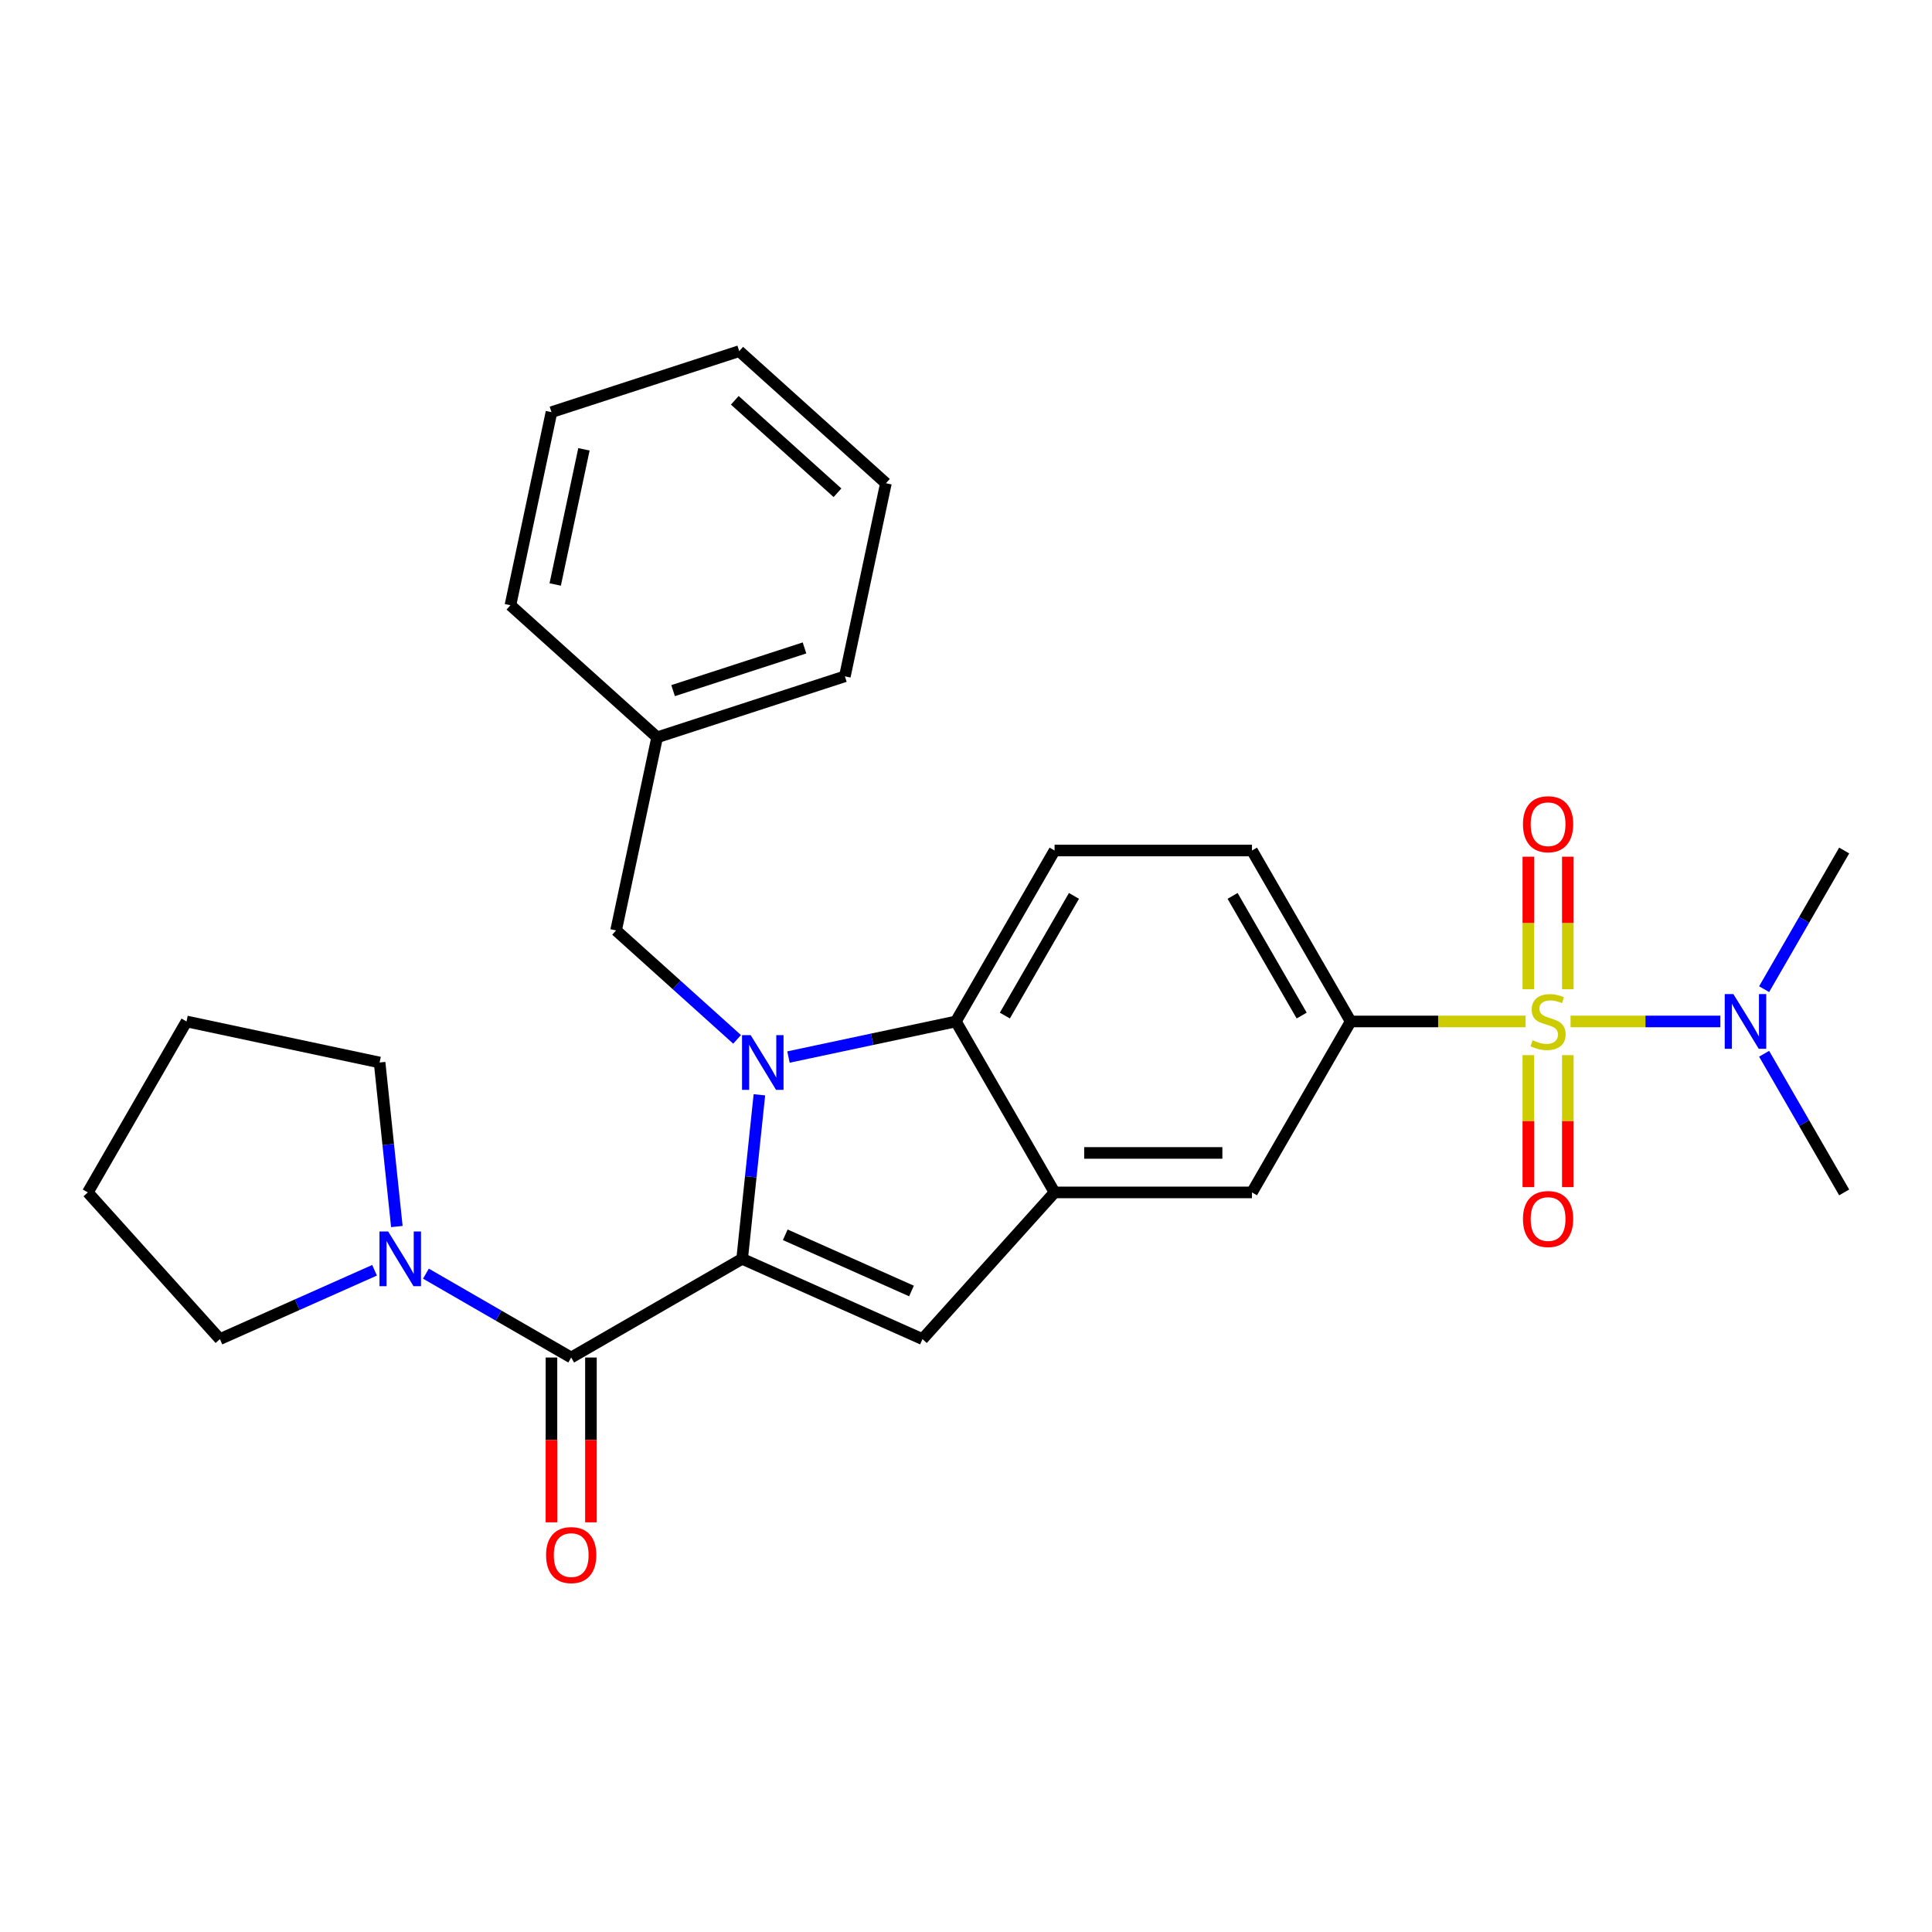 <?xml version='1.0' encoding='iso-8859-1'?>
<svg version='1.1' baseProfile='full'
              xmlns='http://www.w3.org/2000/svg'
                      xmlns:rdkit='http://www.rdkit.org/xml'
                      xmlns:xlink='http://www.w3.org/1999/xlink'
                  xml:space='preserve'
width='1000px' height='1000px' viewBox='0 0 1000 1000'>
<!-- END OF HEADER -->
<rect style='opacity:1.0;fill:#FFFFFF;stroke:none' width='1000' height='1000' x='0' y='0'> </rect>
<path class='bond-0' d='M 384.136,651.565 L 388.598,609.114' style='fill:none;fill-rule:evenodd;stroke:#000000;stroke-width:6px;stroke-linecap:butt;stroke-linejoin:miter;stroke-opacity:1' />
<path class='bond-0' d='M 388.598,609.114 L 393.06,566.664' style='fill:none;fill-rule:evenodd;stroke:#0000FF;stroke-width:6px;stroke-linecap:butt;stroke-linejoin:miter;stroke-opacity:1' />
<path class='bond-2' d='M 384.136,651.565 L 295.65,702.652' style='fill:none;fill-rule:evenodd;stroke:#000000;stroke-width:6px;stroke-linecap:butt;stroke-linejoin:miter;stroke-opacity:1' />
<path class='bond-3' d='M 384.136,651.565 L 477.478,693.123' style='fill:none;fill-rule:evenodd;stroke:#000000;stroke-width:6px;stroke-linecap:butt;stroke-linejoin:miter;stroke-opacity:1' />
<path class='bond-3' d='M 406.449,639.13 L 471.788,668.221' style='fill:none;fill-rule:evenodd;stroke:#000000;stroke-width:6px;stroke-linecap:butt;stroke-linejoin:miter;stroke-opacity:1' />
<path class='bond-4' d='M 408.111,547.124 L 451.435,537.915' style='fill:none;fill-rule:evenodd;stroke:#0000FF;stroke-width:6px;stroke-linecap:butt;stroke-linejoin:miter;stroke-opacity:1' />
<path class='bond-4' d='M 451.435,537.915 L 494.759,528.706' style='fill:none;fill-rule:evenodd;stroke:#000000;stroke-width:6px;stroke-linecap:butt;stroke-linejoin:miter;stroke-opacity:1' />
<path class='bond-10' d='M 381.522,537.979 L 350.204,509.78' style='fill:none;fill-rule:evenodd;stroke:#0000FF;stroke-width:6px;stroke-linecap:butt;stroke-linejoin:miter;stroke-opacity:1' />
<path class='bond-10' d='M 350.204,509.78 L 318.886,481.581' style='fill:none;fill-rule:evenodd;stroke:#000000;stroke-width:6px;stroke-linecap:butt;stroke-linejoin:miter;stroke-opacity:1' />
<path class='bond-1' d='M 789.649,528.706 L 744.379,528.706' style='fill:none;fill-rule:evenodd;stroke:#CCCC00;stroke-width:6px;stroke-linecap:butt;stroke-linejoin:miter;stroke-opacity:1' />
<path class='bond-1' d='M 744.379,528.706 L 699.108,528.706' style='fill:none;fill-rule:evenodd;stroke:#000000;stroke-width:6px;stroke-linecap:butt;stroke-linejoin:miter;stroke-opacity:1' />
<path class='bond-9' d='M 812.918,528.706 L 851.686,528.706' style='fill:none;fill-rule:evenodd;stroke:#CCCC00;stroke-width:6px;stroke-linecap:butt;stroke-linejoin:miter;stroke-opacity:1' />
<path class='bond-9' d='M 851.686,528.706 L 890.455,528.706' style='fill:none;fill-rule:evenodd;stroke:#0000FF;stroke-width:6px;stroke-linecap:butt;stroke-linejoin:miter;stroke-opacity:1' />
<path class='bond-11' d='M 791.066,546.141 L 791.066,580.292' style='fill:none;fill-rule:evenodd;stroke:#CCCC00;stroke-width:6px;stroke-linecap:butt;stroke-linejoin:miter;stroke-opacity:1' />
<path class='bond-11' d='M 791.066,580.292 L 791.066,614.443' style='fill:none;fill-rule:evenodd;stroke:#FF0000;stroke-width:6px;stroke-linecap:butt;stroke-linejoin:miter;stroke-opacity:1' />
<path class='bond-11' d='M 811.501,546.141 L 811.501,580.292' style='fill:none;fill-rule:evenodd;stroke:#CCCC00;stroke-width:6px;stroke-linecap:butt;stroke-linejoin:miter;stroke-opacity:1' />
<path class='bond-11' d='M 811.501,580.292 L 811.501,614.443' style='fill:none;fill-rule:evenodd;stroke:#FF0000;stroke-width:6px;stroke-linecap:butt;stroke-linejoin:miter;stroke-opacity:1' />
<path class='bond-12' d='M 811.501,512.032 L 811.501,477.73' style='fill:none;fill-rule:evenodd;stroke:#CCCC00;stroke-width:6px;stroke-linecap:butt;stroke-linejoin:miter;stroke-opacity:1' />
<path class='bond-12' d='M 811.501,477.73 L 811.501,443.429' style='fill:none;fill-rule:evenodd;stroke:#FF0000;stroke-width:6px;stroke-linecap:butt;stroke-linejoin:miter;stroke-opacity:1' />
<path class='bond-12' d='M 791.066,512.032 L 791.066,477.73' style='fill:none;fill-rule:evenodd;stroke:#CCCC00;stroke-width:6px;stroke-linecap:butt;stroke-linejoin:miter;stroke-opacity:1' />
<path class='bond-12' d='M 791.066,477.73 L 791.066,443.429' style='fill:none;fill-rule:evenodd;stroke:#FF0000;stroke-width:6px;stroke-linecap:butt;stroke-linejoin:miter;stroke-opacity:1' />
<path class='bond-7' d='M 295.65,702.652 L 258.054,680.946' style='fill:none;fill-rule:evenodd;stroke:#000000;stroke-width:6px;stroke-linecap:butt;stroke-linejoin:miter;stroke-opacity:1' />
<path class='bond-7' d='M 258.054,680.946 L 220.459,659.24' style='fill:none;fill-rule:evenodd;stroke:#0000FF;stroke-width:6px;stroke-linecap:butt;stroke-linejoin:miter;stroke-opacity:1' />
<path class='bond-14' d='M 285.433,702.652 L 285.433,745.302' style='fill:none;fill-rule:evenodd;stroke:#000000;stroke-width:6px;stroke-linecap:butt;stroke-linejoin:miter;stroke-opacity:1' />
<path class='bond-14' d='M 285.433,745.302 L 285.433,787.953' style='fill:none;fill-rule:evenodd;stroke:#FF0000;stroke-width:6px;stroke-linecap:butt;stroke-linejoin:miter;stroke-opacity:1' />
<path class='bond-14' d='M 305.868,702.652 L 305.868,745.302' style='fill:none;fill-rule:evenodd;stroke:#000000;stroke-width:6px;stroke-linecap:butt;stroke-linejoin:miter;stroke-opacity:1' />
<path class='bond-14' d='M 305.868,745.302 L 305.868,787.953' style='fill:none;fill-rule:evenodd;stroke:#FF0000;stroke-width:6px;stroke-linecap:butt;stroke-linejoin:miter;stroke-opacity:1' />
<path class='bond-5' d='M 477.478,693.123 L 545.846,617.192' style='fill:none;fill-rule:evenodd;stroke:#000000;stroke-width:6px;stroke-linecap:butt;stroke-linejoin:miter;stroke-opacity:1' />
<path class='bond-13' d='M 494.759,528.706 L 545.846,440.22' style='fill:none;fill-rule:evenodd;stroke:#000000;stroke-width:6px;stroke-linecap:butt;stroke-linejoin:miter;stroke-opacity:1' />
<path class='bond-13' d='M 520.119,525.651 L 555.88,463.711' style='fill:none;fill-rule:evenodd;stroke:#000000;stroke-width:6px;stroke-linecap:butt;stroke-linejoin:miter;stroke-opacity:1' />
<path class='bond-28' d='M 494.759,528.706 L 545.846,617.192' style='fill:none;fill-rule:evenodd;stroke:#000000;stroke-width:6px;stroke-linecap:butt;stroke-linejoin:miter;stroke-opacity:1' />
<path class='bond-8' d='M 545.846,617.192 L 648.021,617.192' style='fill:none;fill-rule:evenodd;stroke:#000000;stroke-width:6px;stroke-linecap:butt;stroke-linejoin:miter;stroke-opacity:1' />
<path class='bond-8' d='M 561.172,596.757 L 632.695,596.757' style='fill:none;fill-rule:evenodd;stroke:#000000;stroke-width:6px;stroke-linecap:butt;stroke-linejoin:miter;stroke-opacity:1' />
<path class='bond-6' d='M 699.108,528.706 L 648.021,617.192' style='fill:none;fill-rule:evenodd;stroke:#000000;stroke-width:6px;stroke-linecap:butt;stroke-linejoin:miter;stroke-opacity:1' />
<path class='bond-30' d='M 699.108,528.706 L 648.021,440.22' style='fill:none;fill-rule:evenodd;stroke:#000000;stroke-width:6px;stroke-linecap:butt;stroke-linejoin:miter;stroke-opacity:1' />
<path class='bond-30' d='M 673.748,525.651 L 637.987,463.711' style='fill:none;fill-rule:evenodd;stroke:#000000;stroke-width:6px;stroke-linecap:butt;stroke-linejoin:miter;stroke-opacity:1' />
<path class='bond-17' d='M 193.87,657.484 L 153.846,675.303' style='fill:none;fill-rule:evenodd;stroke:#0000FF;stroke-width:6px;stroke-linecap:butt;stroke-linejoin:miter;stroke-opacity:1' />
<path class='bond-17' d='M 153.846,675.303 L 113.823,693.123' style='fill:none;fill-rule:evenodd;stroke:#000000;stroke-width:6px;stroke-linecap:butt;stroke-linejoin:miter;stroke-opacity:1' />
<path class='bond-18' d='M 205.408,634.85 L 200.946,592.4' style='fill:none;fill-rule:evenodd;stroke:#0000FF;stroke-width:6px;stroke-linecap:butt;stroke-linejoin:miter;stroke-opacity:1' />
<path class='bond-18' d='M 200.946,592.4 L 196.484,549.95' style='fill:none;fill-rule:evenodd;stroke:#000000;stroke-width:6px;stroke-linecap:butt;stroke-linejoin:miter;stroke-opacity:1' />
<path class='bond-19' d='M 913.108,511.992 L 933.827,476.106' style='fill:none;fill-rule:evenodd;stroke:#0000FF;stroke-width:6px;stroke-linecap:butt;stroke-linejoin:miter;stroke-opacity:1' />
<path class='bond-19' d='M 933.827,476.106 L 954.545,440.22' style='fill:none;fill-rule:evenodd;stroke:#000000;stroke-width:6px;stroke-linecap:butt;stroke-linejoin:miter;stroke-opacity:1' />
<path class='bond-20' d='M 913.108,545.421 L 933.827,581.306' style='fill:none;fill-rule:evenodd;stroke:#0000FF;stroke-width:6px;stroke-linecap:butt;stroke-linejoin:miter;stroke-opacity:1' />
<path class='bond-20' d='M 933.827,581.306 L 954.545,617.192' style='fill:none;fill-rule:evenodd;stroke:#000000;stroke-width:6px;stroke-linecap:butt;stroke-linejoin:miter;stroke-opacity:1' />
<path class='bond-16' d='M 318.886,481.581 L 340.129,381.639' style='fill:none;fill-rule:evenodd;stroke:#000000;stroke-width:6px;stroke-linecap:butt;stroke-linejoin:miter;stroke-opacity:1' />
<path class='bond-15' d='M 545.846,440.22 L 648.021,440.22' style='fill:none;fill-rule:evenodd;stroke:#000000;stroke-width:6px;stroke-linecap:butt;stroke-linejoin:miter;stroke-opacity:1' />
<path class='bond-21' d='M 340.129,381.639 L 437.303,350.065' style='fill:none;fill-rule:evenodd;stroke:#000000;stroke-width:6px;stroke-linecap:butt;stroke-linejoin:miter;stroke-opacity:1' />
<path class='bond-21' d='M 348.39,357.468 L 416.412,335.367' style='fill:none;fill-rule:evenodd;stroke:#000000;stroke-width:6px;stroke-linecap:butt;stroke-linejoin:miter;stroke-opacity:1' />
<path class='bond-22' d='M 340.129,381.639 L 264.198,313.271' style='fill:none;fill-rule:evenodd;stroke:#000000;stroke-width:6px;stroke-linecap:butt;stroke-linejoin:miter;stroke-opacity:1' />
<path class='bond-23' d='M 113.823,693.123 L 45.455,617.192' style='fill:none;fill-rule:evenodd;stroke:#000000;stroke-width:6px;stroke-linecap:butt;stroke-linejoin:miter;stroke-opacity:1' />
<path class='bond-24' d='M 196.484,549.95 L 96.542,528.706' style='fill:none;fill-rule:evenodd;stroke:#000000;stroke-width:6px;stroke-linecap:butt;stroke-linejoin:miter;stroke-opacity:1' />
<path class='bond-26' d='M 437.303,350.065 L 458.547,250.123' style='fill:none;fill-rule:evenodd;stroke:#000000;stroke-width:6px;stroke-linecap:butt;stroke-linejoin:miter;stroke-opacity:1' />
<path class='bond-25' d='M 264.198,313.271 L 285.442,213.329' style='fill:none;fill-rule:evenodd;stroke:#000000;stroke-width:6px;stroke-linecap:butt;stroke-linejoin:miter;stroke-opacity:1' />
<path class='bond-25' d='M 287.373,302.528 L 302.244,232.569' style='fill:none;fill-rule:evenodd;stroke:#000000;stroke-width:6px;stroke-linecap:butt;stroke-linejoin:miter;stroke-opacity:1' />
<path class='bond-29' d='M 45.455,617.192 L 96.542,528.706' style='fill:none;fill-rule:evenodd;stroke:#000000;stroke-width:6px;stroke-linecap:butt;stroke-linejoin:miter;stroke-opacity:1' />
<path class='bond-27' d='M 285.442,213.329 L 382.616,181.755' style='fill:none;fill-rule:evenodd;stroke:#000000;stroke-width:6px;stroke-linecap:butt;stroke-linejoin:miter;stroke-opacity:1' />
<path class='bond-31' d='M 458.547,250.123 L 382.616,181.755' style='fill:none;fill-rule:evenodd;stroke:#000000;stroke-width:6px;stroke-linecap:butt;stroke-linejoin:miter;stroke-opacity:1' />
<path class='bond-31' d='M 433.483,255.054 L 380.332,207.196' style='fill:none;fill-rule:evenodd;stroke:#000000;stroke-width:6px;stroke-linecap:butt;stroke-linejoin:miter;stroke-opacity:1' />
<path  class='atom-1' d='M 388.556 535.79
L 397.836 550.79
Q 398.756 552.27, 400.236 554.95
Q 401.716 557.63, 401.796 557.79
L 401.796 535.79
L 405.556 535.79
L 405.556 564.11
L 401.676 564.11
L 391.716 547.71
Q 390.556 545.79, 389.316 543.59
Q 388.116 541.39, 387.756 540.71
L 387.756 564.11
L 384.076 564.11
L 384.076 535.79
L 388.556 535.79
' fill='#0000FF'/>
<path  class='atom-2' d='M 793.283 538.426
Q 793.603 538.546, 794.923 539.106
Q 796.243 539.666, 797.683 540.026
Q 799.163 540.346, 800.603 540.346
Q 803.283 540.346, 804.843 539.066
Q 806.403 537.746, 806.403 535.466
Q 806.403 533.906, 805.603 532.946
Q 804.843 531.986, 803.643 531.466
Q 802.443 530.946, 800.443 530.346
Q 797.923 529.586, 796.403 528.866
Q 794.923 528.146, 793.843 526.626
Q 792.803 525.106, 792.803 522.546
Q 792.803 518.986, 795.203 516.786
Q 797.643 514.586, 802.443 514.586
Q 805.723 514.586, 809.443 516.146
L 808.523 519.226
Q 805.123 517.826, 802.563 517.826
Q 799.803 517.826, 798.283 518.986
Q 796.763 520.106, 796.803 522.066
Q 796.803 523.586, 797.563 524.506
Q 798.363 525.426, 799.483 525.946
Q 800.643 526.466, 802.563 527.066
Q 805.123 527.866, 806.643 528.666
Q 808.163 529.466, 809.243 531.106
Q 810.363 532.706, 810.363 535.466
Q 810.363 539.386, 807.723 541.506
Q 805.123 543.586, 800.763 543.586
Q 798.243 543.586, 796.323 543.026
Q 794.443 542.506, 792.203 541.586
L 793.283 538.426
' fill='#CCCC00'/>
<path  class='atom-8' d='M 200.904 637.405
L 210.184 652.405
Q 211.104 653.885, 212.584 656.565
Q 214.064 659.245, 214.144 659.405
L 214.144 637.405
L 217.904 637.405
L 217.904 665.725
L 214.024 665.725
L 204.064 649.325
Q 202.904 647.405, 201.664 645.205
Q 200.464 643.005, 200.104 642.325
L 200.104 665.725
L 196.424 665.725
L 196.424 637.405
L 200.904 637.405
' fill='#0000FF'/>
<path  class='atom-10' d='M 897.198 514.546
L 906.478 529.546
Q 907.398 531.026, 908.878 533.706
Q 910.358 536.386, 910.438 536.546
L 910.438 514.546
L 914.198 514.546
L 914.198 542.866
L 910.318 542.866
L 900.358 526.466
Q 899.198 524.546, 897.958 522.346
Q 896.758 520.146, 896.398 519.466
L 896.398 542.866
L 892.718 542.866
L 892.718 514.546
L 897.198 514.546
' fill='#0000FF'/>
<path  class='atom-12' d='M 788.283 630.961
Q 788.283 624.161, 791.643 620.361
Q 795.003 616.561, 801.283 616.561
Q 807.563 616.561, 810.923 620.361
Q 814.283 624.161, 814.283 630.961
Q 814.283 637.841, 810.883 641.761
Q 807.483 645.641, 801.283 645.641
Q 795.043 645.641, 791.643 641.761
Q 788.283 637.881, 788.283 630.961
M 801.283 642.441
Q 805.603 642.441, 807.923 639.561
Q 810.283 636.641, 810.283 630.961
Q 810.283 625.401, 807.923 622.601
Q 805.603 619.761, 801.283 619.761
Q 796.963 619.761, 794.603 622.561
Q 792.283 625.361, 792.283 630.961
Q 792.283 636.681, 794.603 639.561
Q 796.963 642.441, 801.283 642.441
' fill='#FF0000'/>
<path  class='atom-13' d='M 788.283 426.611
Q 788.283 419.811, 791.643 416.011
Q 795.003 412.211, 801.283 412.211
Q 807.563 412.211, 810.923 416.011
Q 814.283 419.811, 814.283 426.611
Q 814.283 433.491, 810.883 437.411
Q 807.483 441.291, 801.283 441.291
Q 795.043 441.291, 791.643 437.411
Q 788.283 433.531, 788.283 426.611
M 801.283 438.091
Q 805.603 438.091, 807.923 435.211
Q 810.283 432.291, 810.283 426.611
Q 810.283 421.051, 807.923 418.251
Q 805.603 415.411, 801.283 415.411
Q 796.963 415.411, 794.603 418.211
Q 792.283 421.011, 792.283 426.611
Q 792.283 432.331, 794.603 435.211
Q 796.963 438.091, 801.283 438.091
' fill='#FF0000'/>
<path  class='atom-15' d='M 282.65 804.907
Q 282.65 798.107, 286.01 794.307
Q 289.37 790.507, 295.65 790.507
Q 301.93 790.507, 305.29 794.307
Q 308.65 798.107, 308.65 804.907
Q 308.65 811.787, 305.25 815.707
Q 301.85 819.587, 295.65 819.587
Q 289.41 819.587, 286.01 815.707
Q 282.65 811.827, 282.65 804.907
M 295.65 816.387
Q 299.97 816.387, 302.29 813.507
Q 304.65 810.587, 304.65 804.907
Q 304.65 799.347, 302.29 796.547
Q 299.97 793.707, 295.65 793.707
Q 291.33 793.707, 288.97 796.507
Q 286.65 799.307, 286.65 804.907
Q 286.65 810.627, 288.97 813.507
Q 291.33 816.387, 295.65 816.387
' fill='#FF0000'/>
</svg>
